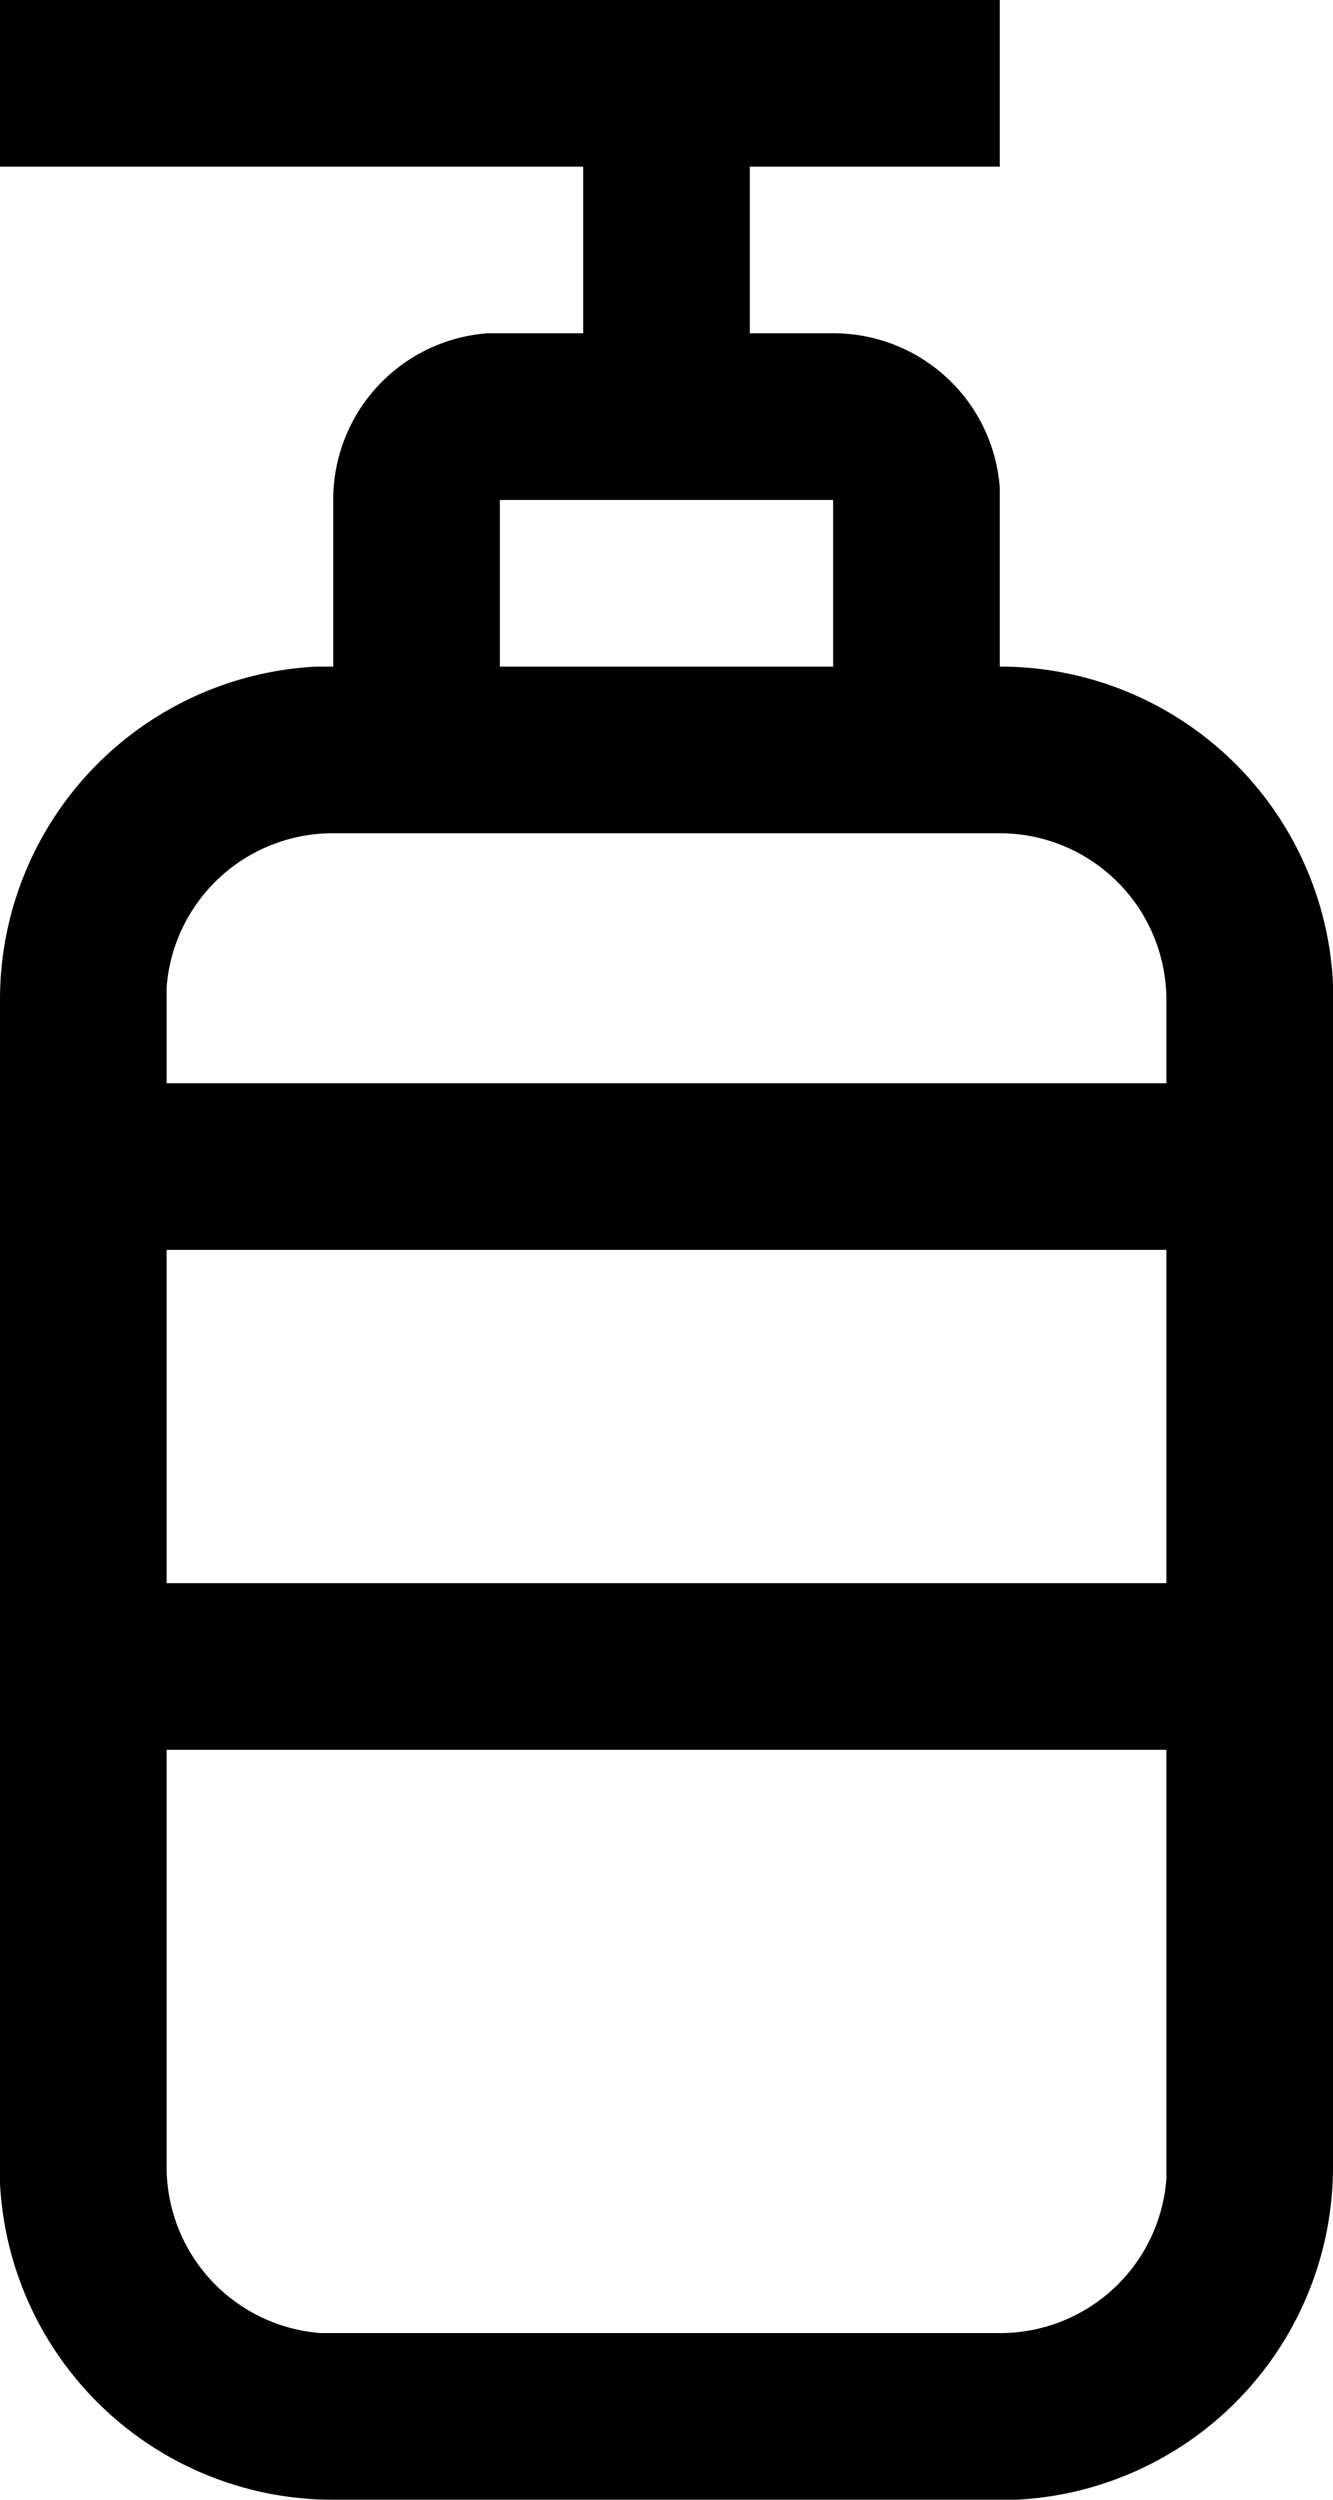<svg fill="none" xmlns="http://www.w3.org/2000/svg" viewBox="0 0 16 30"><path d="M12 0v2H9v2h1a2 2 0 0 1 2 1.85V8a4 4 0 0 1 4 3.8V26a4 4 0 0 1-3.8 4H4a4 4 0 0 1-4-3.8V12a4 4 0 0 1 3.8-4H4V6a2 2 0 0 1 1.85-2H7V2H0V0h12Zm2 21H2v5a2 2 0 0 0 1.85 2H12a2 2 0 0 0 2-1.85V21Zm0-6H2v4h12v-4Zm-2-5H4a2 2 0 0 0-2 1.85V13h12v-1a2 2 0 0 0-2-2Zm-2-4H6v2h4V6Z" fill="#000"/></svg>